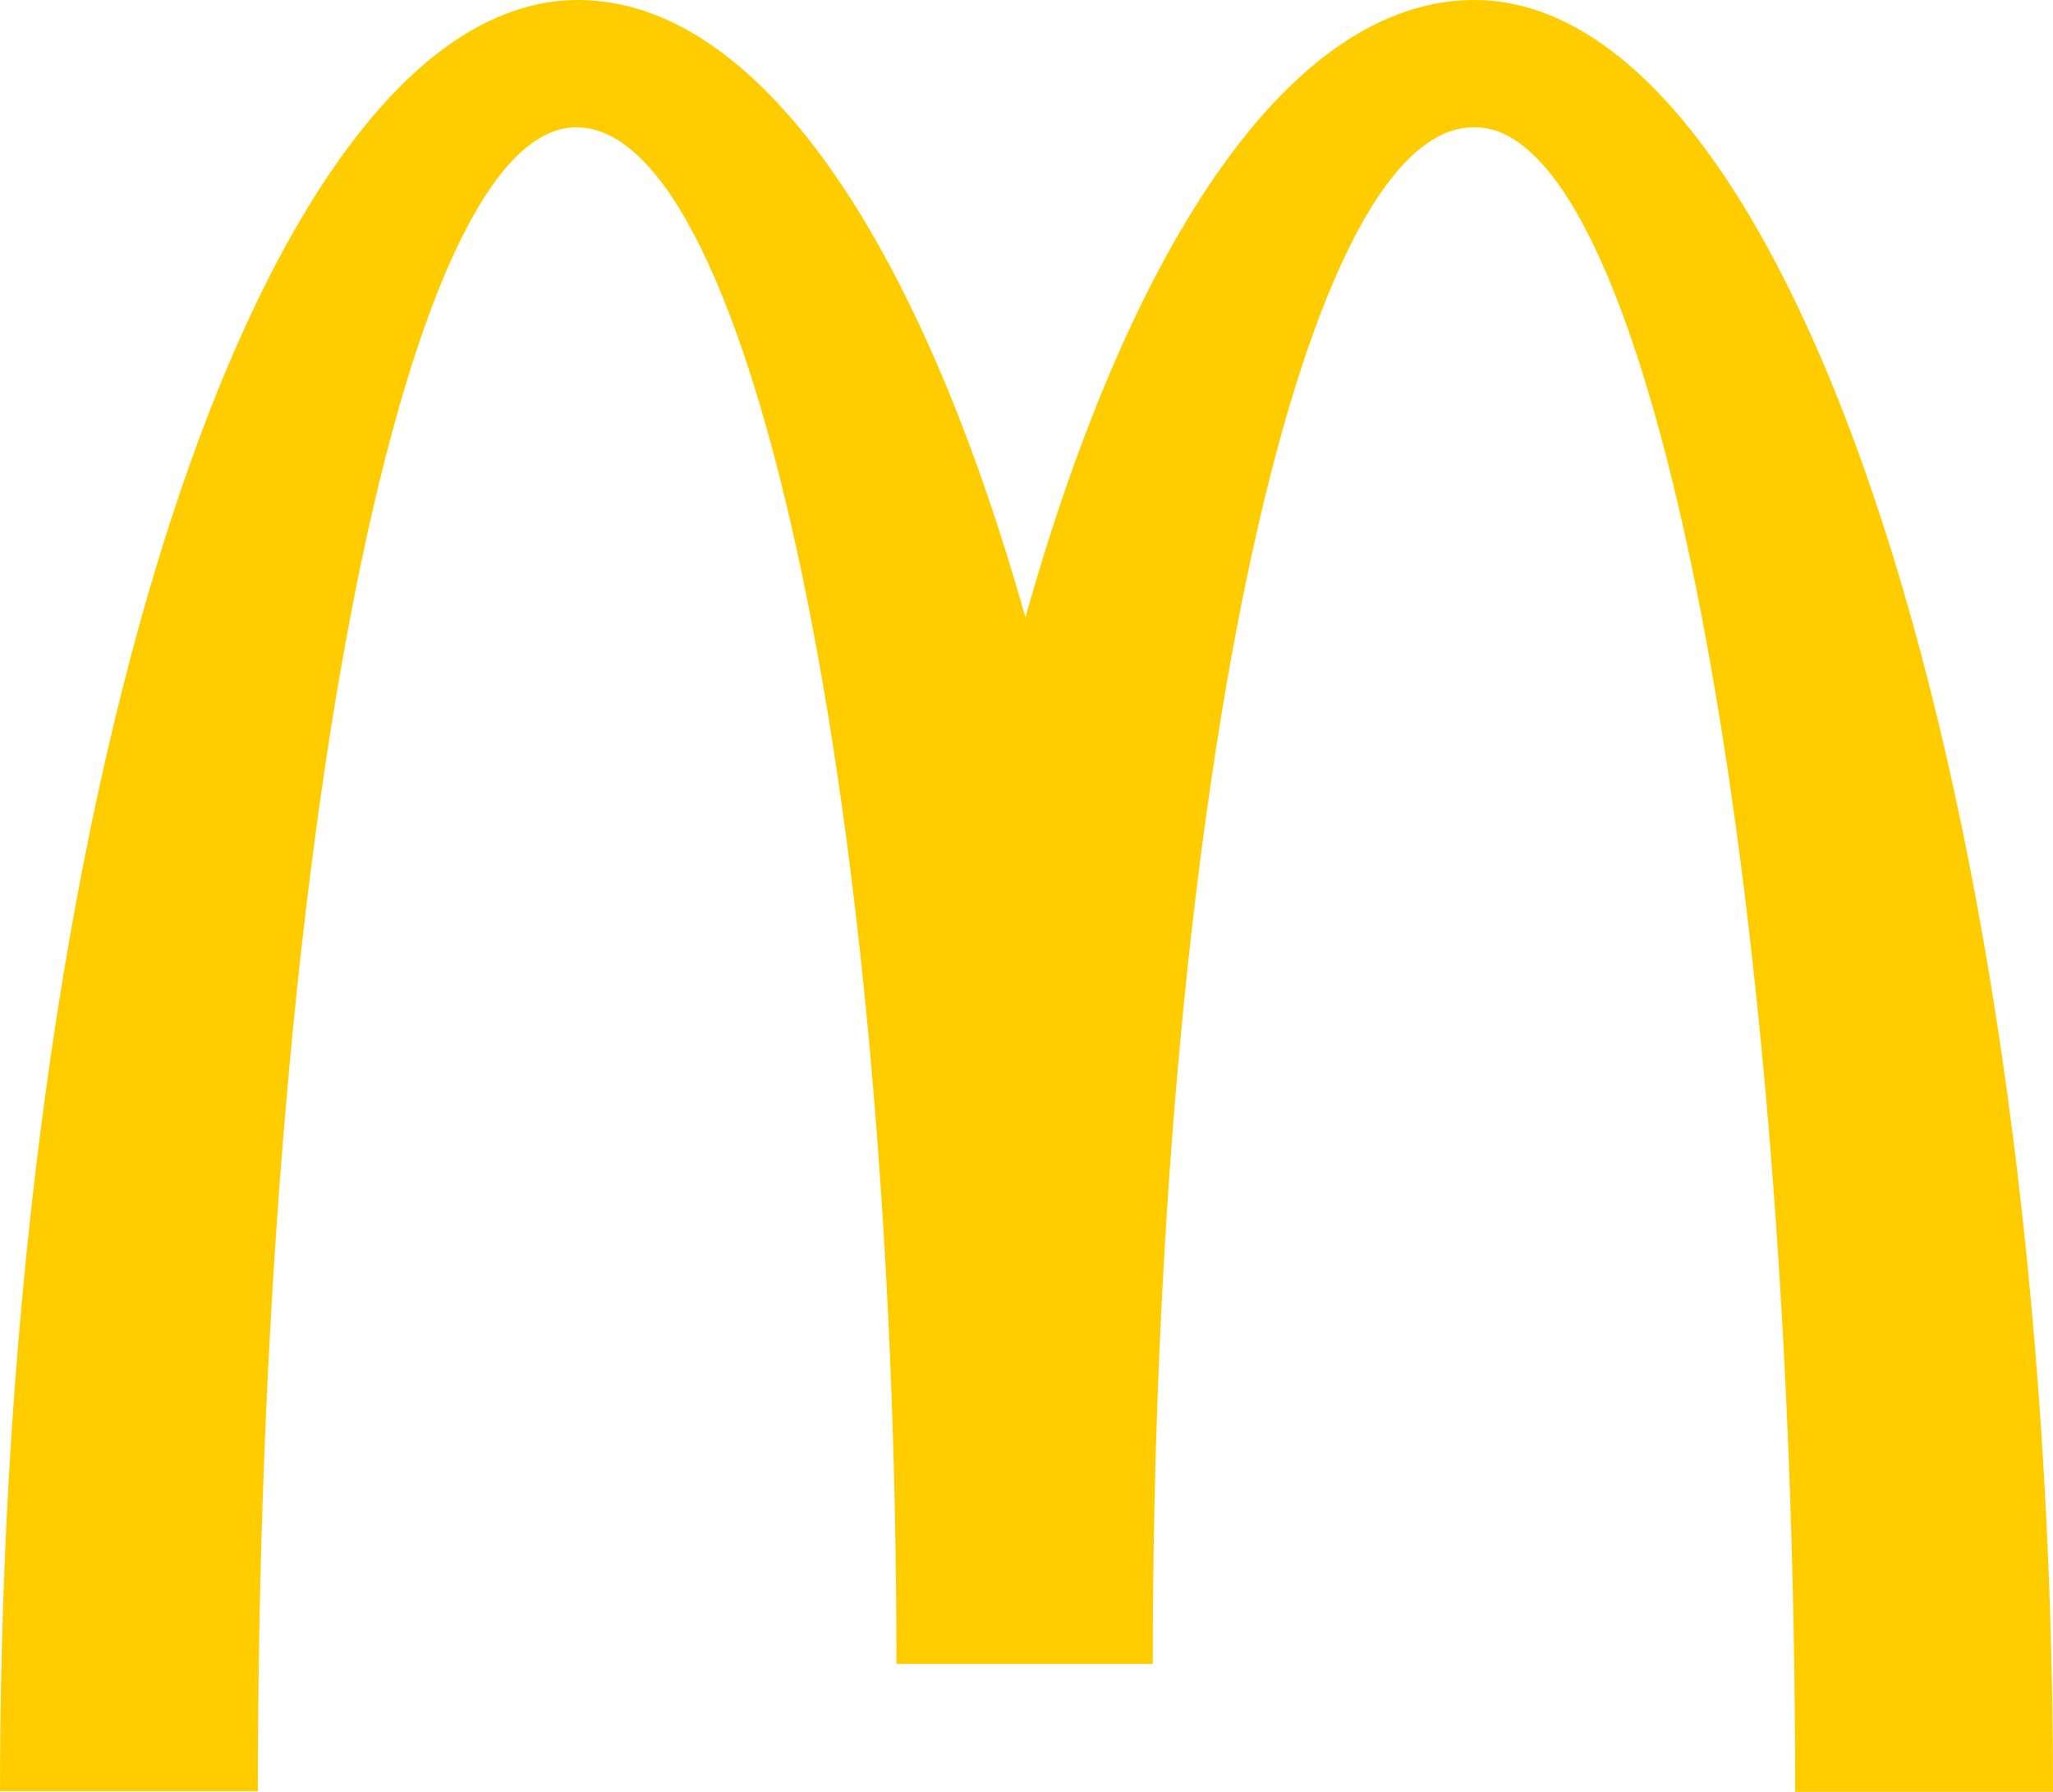 <svg xmlns="http://www.w3.org/2000/svg" fill="none" viewBox="0 0 55 48" height="48" width="55">
<path fill="#FFCC00" d="M39.518 3.41C44.252 3.41 48.092 23.361 48.092 48H55C55 21.473 48.031 0 39.498 0C34.621 0 30.314 6.434 27.47 16.541C24.625 6.434 20.318 0 15.482 0C6.949 0 0 21.453 0 47.98H6.908C6.908 23.34 10.707 3.41 15.441 3.41C20.175 3.41 24.015 21.838 24.015 44.57H30.883C30.883 21.838 34.743 3.41 39.477 3.41"></path>
</svg>
